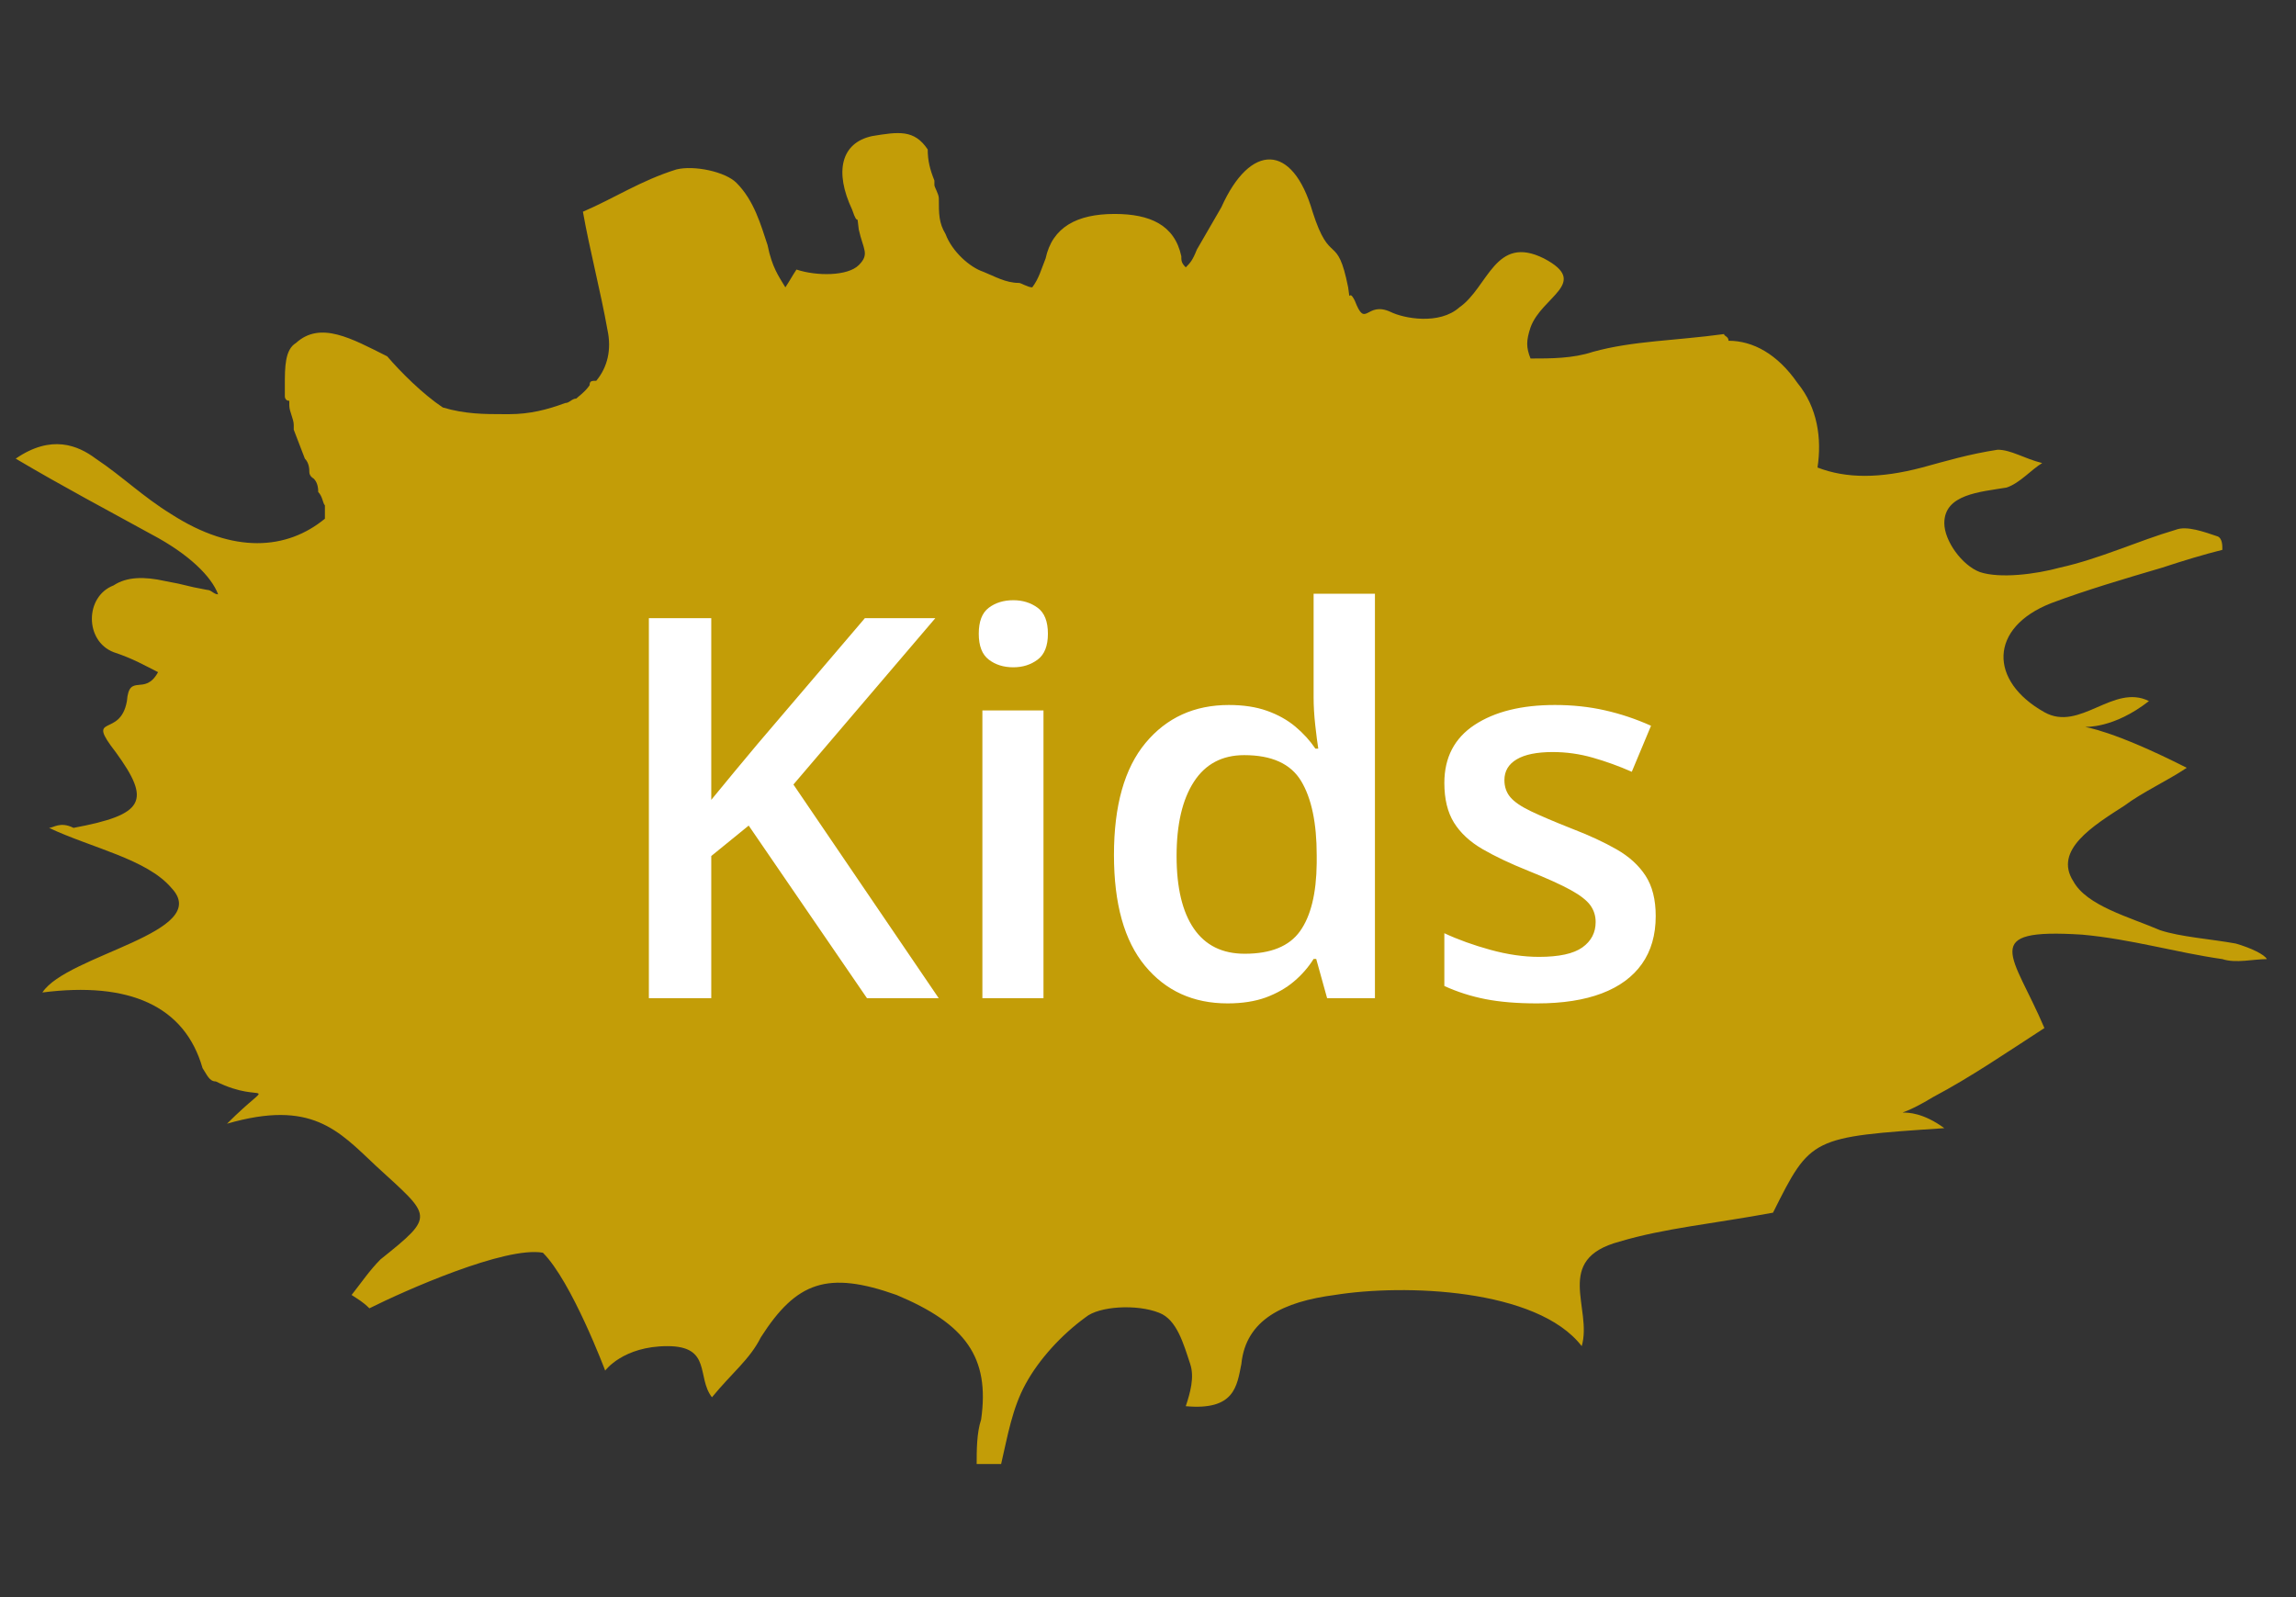 <?xml version="1.0" encoding="UTF-8"?>
<!-- Generated by Pixelmator Pro 3.3.2 -->
<svg width="69" height="48" viewBox="0 0 69 48" xmlns="http://www.w3.org/2000/svg" xmlns:xlink="http://www.w3.org/1999/xlink">
    <rect x="0" y="0" width="69" height="48" fill="#333333" stroke="none"/>
    <path id="Pfad-1" fill="#c39d07" stroke="none" d="M 67.188 28.357 C 66.453 28.223 65.517 28.157 64.915 27.956 C 63.979 27.555 62.709 27.221 62.308 26.485 C 61.706 25.549 62.91 24.814 63.845 24.212 C 64.38 23.811 65.116 23.477 65.717 23.076 C 61.238 20.803 62.442 22.742 64.581 21.07 C 63.511 20.536 62.508 22.006 61.439 21.405 C 59.768 20.469 59.768 18.864 61.639 18.129 C 62.709 17.728 63.845 17.394 64.982 17.059 C 65.584 16.859 66.252 16.658 66.787 16.525 C 66.787 16.391 66.787 16.19 66.653 16.124 C 66.252 15.99 65.717 15.789 65.383 15.923 C 64.247 16.257 63.11 16.792 61.907 17.059 C 61.171 17.26 60.102 17.394 59.5 17.193 C 58.965 16.993 58.431 16.257 58.431 15.722 C 58.431 14.853 59.5 14.787 60.302 14.653 C 60.704 14.519 61.038 14.118 61.372 13.917 C 60.837 13.784 60.436 13.516 60.035 13.516 C 59.166 13.65 58.497 13.851 57.762 14.051 C 56.492 14.385 55.489 14.385 54.62 14.051 C 54.754 13.182 54.62 12.246 54.019 11.511 C 53.417 10.642 52.682 10.241 51.946 10.241 C 51.946 10.107 51.812 10.107 51.812 10.04 C 50.342 10.241 49.072 10.241 47.868 10.575 C 47.267 10.775 46.598 10.775 45.996 10.775 C 45.863 10.441 45.863 10.241 45.996 9.84 C 46.331 8.904 47.801 8.503 46.398 7.767 C 44.927 7.032 44.726 8.636 43.857 9.238 C 43.256 9.773 42.186 9.572 41.785 9.372 C 41.05 9.037 41.05 9.906 40.715 9.037 C 40.515 8.636 40.582 9.171 40.515 8.636 C 40.181 6.965 39.98 8.035 39.445 6.363 C 38.844 4.291 37.573 4.291 36.704 6.23 L 35.969 7.5 C 35.835 7.834 35.768 7.901 35.635 8.035 C 35.501 7.901 35.501 7.834 35.501 7.7 C 35.3 6.764 34.565 6.43 33.496 6.43 C 32.359 6.43 31.624 6.831 31.423 7.767 C 31.289 8.101 31.223 8.369 31.022 8.636 C 30.888 8.636 30.688 8.503 30.621 8.503 C 30.22 8.503 29.886 8.302 29.551 8.168 C 29.15 8.035 28.615 7.567 28.415 7.032 C 28.214 6.698 28.214 6.43 28.214 5.962 C 28.214 5.829 28.081 5.628 28.081 5.561 C 28.081 5.561 28.081 5.561 28.081 5.427 C 27.947 5.093 27.88 4.826 27.88 4.492 C 27.479 3.89 27.011 3.957 26.209 4.09 C 25.273 4.291 25.072 5.16 25.607 6.297 C 25.808 6.898 25.741 6.297 25.808 6.898 C 25.941 7.5 26.142 7.634 25.808 7.968 C 25.474 8.302 24.538 8.302 23.936 8.101 C 23.802 8.302 23.735 8.436 23.602 8.636 C 23.401 8.302 23.201 8.035 23.067 7.366 C 22.866 6.764 22.666 6.029 22.131 5.494 C 21.797 5.16 20.861 4.96 20.326 5.093 C 19.256 5.427 18.454 5.962 17.518 6.363 C 17.719 7.5 18.053 8.77 18.254 9.906 C 18.387 10.508 18.254 11.043 17.919 11.444 C 17.786 11.444 17.719 11.444 17.719 11.578 C 17.585 11.778 17.385 11.912 17.318 11.979 C 17.184 11.979 17.117 12.113 16.984 12.113 C 16.449 12.313 15.914 12.447 15.312 12.447 L 15.179 12.447 L 15.312 12.447 C 15.179 12.447 15.112 12.447 15.112 12.447 C 14.577 12.447 13.975 12.447 13.307 12.246 C 12.705 11.845 12.037 11.177 11.636 10.709 C 10.566 10.174 9.63 9.639 8.895 10.308 C 8.56 10.508 8.56 11.043 8.56 11.578 L 8.56 11.778 L 8.56 11.912 C 8.56 11.912 8.56 12.046 8.694 12.046 L 8.694 12.179 C 8.694 12.38 8.828 12.58 8.828 12.781 L 8.828 12.915 C 8.962 13.249 9.028 13.45 9.162 13.784 C 9.296 13.917 9.296 14.118 9.296 14.185 C 9.296 14.319 9.429 14.385 9.429 14.385 C 9.563 14.519 9.563 14.72 9.563 14.787 C 9.697 14.92 9.697 15.121 9.764 15.188 L 9.764 15.321 L 9.764 15.455 L 9.764 15.589 C 8.627 16.525 7.023 16.658 5.151 15.455 C 4.282 14.92 3.68 14.319 2.878 13.784 C 2.343 13.383 1.541 13.048 0.472 13.784 C 1.942 14.653 3.212 15.321 4.549 16.057 C 5.686 16.658 6.354 17.327 6.555 17.862 C 6.421 17.862 6.354 17.728 6.221 17.728 C 5.485 17.594 5.686 17.594 4.951 17.461 C 4.349 17.327 3.814 17.327 3.413 17.594 C 2.544 17.928 2.544 19.265 3.413 19.6 C 4.015 19.8 4.349 20.001 4.75 20.201 C 4.349 20.937 3.881 20.201 3.814 21.07 C 3.614 22.207 2.544 21.405 3.48 22.608 C 4.549 24.079 4.349 24.48 2.21 24.881 C 1.809 24.68 1.608 24.881 1.474 24.881 C 2.744 25.483 4.416 25.817 5.151 26.686 C 6.421 28.023 2.009 28.691 1.274 29.828 C 3.881 29.494 5.552 30.229 6.087 32.101 C 6.221 32.301 6.288 32.502 6.488 32.502 C 7.959 33.237 8.293 32.301 6.822 33.772 C 9.363 33.037 10.165 33.972 11.301 35.042 C 12.973 36.58 13.106 36.513 11.435 37.85 C 11.101 38.184 10.833 38.585 10.566 38.919 C 10.766 39.053 10.9 39.12 11.101 39.32 C 12.17 38.786 15.179 37.449 16.315 37.649 C 17.184 38.518 18.187 41.192 18.187 41.192 C 18.187 41.192 18.722 40.457 20.059 40.457 C 21.396 40.457 20.928 41.393 21.396 41.994 C 21.997 41.259 22.532 40.858 22.866 40.19 C 23.936 38.518 24.872 38.184 26.944 38.919 C 29.017 39.788 29.752 40.791 29.485 42.663 C 29.351 43.064 29.351 43.599 29.351 44 L 30.086 44 C 30.287 43.131 30.42 42.329 30.822 41.593 C 31.223 40.858 31.891 40.123 32.626 39.588 C 33.028 39.254 34.164 39.187 34.833 39.454 C 35.367 39.655 35.568 40.39 35.768 40.992 C 35.902 41.393 35.768 41.861 35.635 42.262 C 37.105 42.396 37.172 41.66 37.306 40.992 C 37.44 39.655 38.576 39.12 40.114 38.919 C 42.186 38.585 46.197 38.719 47.534 40.457 C 47.868 39.32 46.665 37.85 48.671 37.315 C 50.008 36.914 51.478 36.78 53.283 36.446 C 54.42 34.173 54.42 34.173 58.431 33.906 C 57.16 32.97 56.559 33.906 58.096 32.97 C 59.233 32.368 60.302 31.633 61.439 30.897 C 60.503 28.691 59.433 27.889 62.575 28.09 C 64.046 28.223 65.383 28.624 66.787 28.825 C 67.188 28.959 67.723 28.825 68.124 28.825 C 68.057 28.691 67.656 28.491 67.188 28.357 Z"/>
    <path id="Kids" fill="#ffffff" fill-rule="evenodd" stroke="none" d="M 49.758 27.531 C 49.758 28.099 49.62 28.578 49.344 28.969 C 49.068 29.359 48.665 29.655 48.137 29.855 C 47.608 30.056 46.961 30.156 46.195 30.156 C 45.591 30.156 45.072 30.113 44.637 30.027 C 44.202 29.941 43.792 29.81 43.406 29.633 L 43.406 28.047 C 43.818 28.24 44.28 28.406 44.793 28.547 C 45.306 28.688 45.792 28.758 46.25 28.758 C 46.854 28.758 47.289 28.663 47.555 28.473 C 47.82 28.283 47.953 28.029 47.953 27.711 C 47.953 27.523 47.9 27.355 47.793 27.207 C 47.686 27.059 47.488 26.905 47.199 26.746 C 46.91 26.587 46.487 26.396 45.93 26.172 C 45.383 25.953 44.922 25.734 44.547 25.516 C 44.172 25.297 43.888 25.033 43.695 24.723 C 43.503 24.413 43.406 24.016 43.406 23.531 C 43.406 22.766 43.71 22.184 44.316 21.785 C 44.923 21.387 45.727 21.188 46.727 21.188 C 47.258 21.188 47.759 21.241 48.23 21.348 C 48.702 21.454 49.164 21.609 49.617 21.812 L 49.039 23.195 C 48.648 23.023 48.257 22.882 47.863 22.77 C 47.47 22.658 47.07 22.602 46.664 22.602 C 46.19 22.602 45.829 22.674 45.582 22.82 C 45.335 22.966 45.211 23.174 45.211 23.445 C 45.211 23.648 45.271 23.82 45.391 23.961 C 45.51 24.102 45.717 24.242 46.012 24.383 C 46.306 24.523 46.716 24.698 47.242 24.906 C 47.758 25.104 48.204 25.311 48.582 25.527 C 48.96 25.743 49.25 26.008 49.453 26.32 C 49.656 26.633 49.758 27.036 49.758 27.531 Z M 36.891 30.156 C 35.859 30.156 35.033 29.78 34.41 29.027 C 33.788 28.275 33.477 27.164 33.477 25.695 C 33.477 24.211 33.793 23.089 34.426 22.328 C 35.059 21.568 35.893 21.188 36.93 21.188 C 37.367 21.188 37.75 21.246 38.078 21.363 C 38.406 21.48 38.689 21.638 38.926 21.836 C 39.163 22.034 39.365 22.255 39.531 22.5 L 39.617 22.5 C 39.591 22.339 39.561 22.105 39.527 21.801 C 39.493 21.496 39.477 21.214 39.477 20.953 L 39.477 17.844 L 41.32 17.844 L 41.32 30 L 39.883 30 L 39.555 28.82 L 39.477 28.82 C 39.32 29.07 39.124 29.296 38.887 29.496 C 38.65 29.697 38.368 29.857 38.043 29.977 C 37.717 30.096 37.333 30.156 36.891 30.156 Z M 37.406 28.664 C 38.193 28.664 38.747 28.438 39.07 27.984 C 39.393 27.531 39.56 26.852 39.57 25.945 L 39.57 25.703 C 39.57 24.734 39.414 23.991 39.102 23.473 C 38.789 22.954 38.219 22.695 37.391 22.695 C 36.729 22.695 36.225 22.962 35.879 23.496 C 35.533 24.03 35.359 24.773 35.359 25.727 C 35.359 26.68 35.533 27.408 35.879 27.91 C 36.225 28.413 36.734 28.664 37.406 28.664 Z M 31.359 21.352 L 31.359 30 L 29.523 30 L 29.523 21.352 Z M 30.453 18.039 C 30.734 18.039 30.978 18.115 31.184 18.266 C 31.389 18.417 31.492 18.677 31.492 19.047 C 31.492 19.411 31.389 19.671 31.184 19.824 C 30.978 19.978 30.734 20.055 30.453 20.055 C 30.161 20.055 29.915 19.978 29.715 19.824 C 29.514 19.671 29.414 19.411 29.414 19.047 C 29.414 18.677 29.514 18.417 29.715 18.266 C 29.915 18.115 30.161 18.039 30.453 18.039 Z M 28.211 30 L 26.055 30 L 22.5 24.812 L 21.375 25.727 L 21.375 30 L 19.5 30 L 19.5 18.578 L 21.375 18.578 L 21.375 24.039 C 21.604 23.758 21.836 23.477 22.07 23.195 C 22.305 22.914 22.539 22.633 22.773 22.352 L 25.992 18.578 L 28.109 18.578 L 23.844 23.578 Z"/>
</svg>
